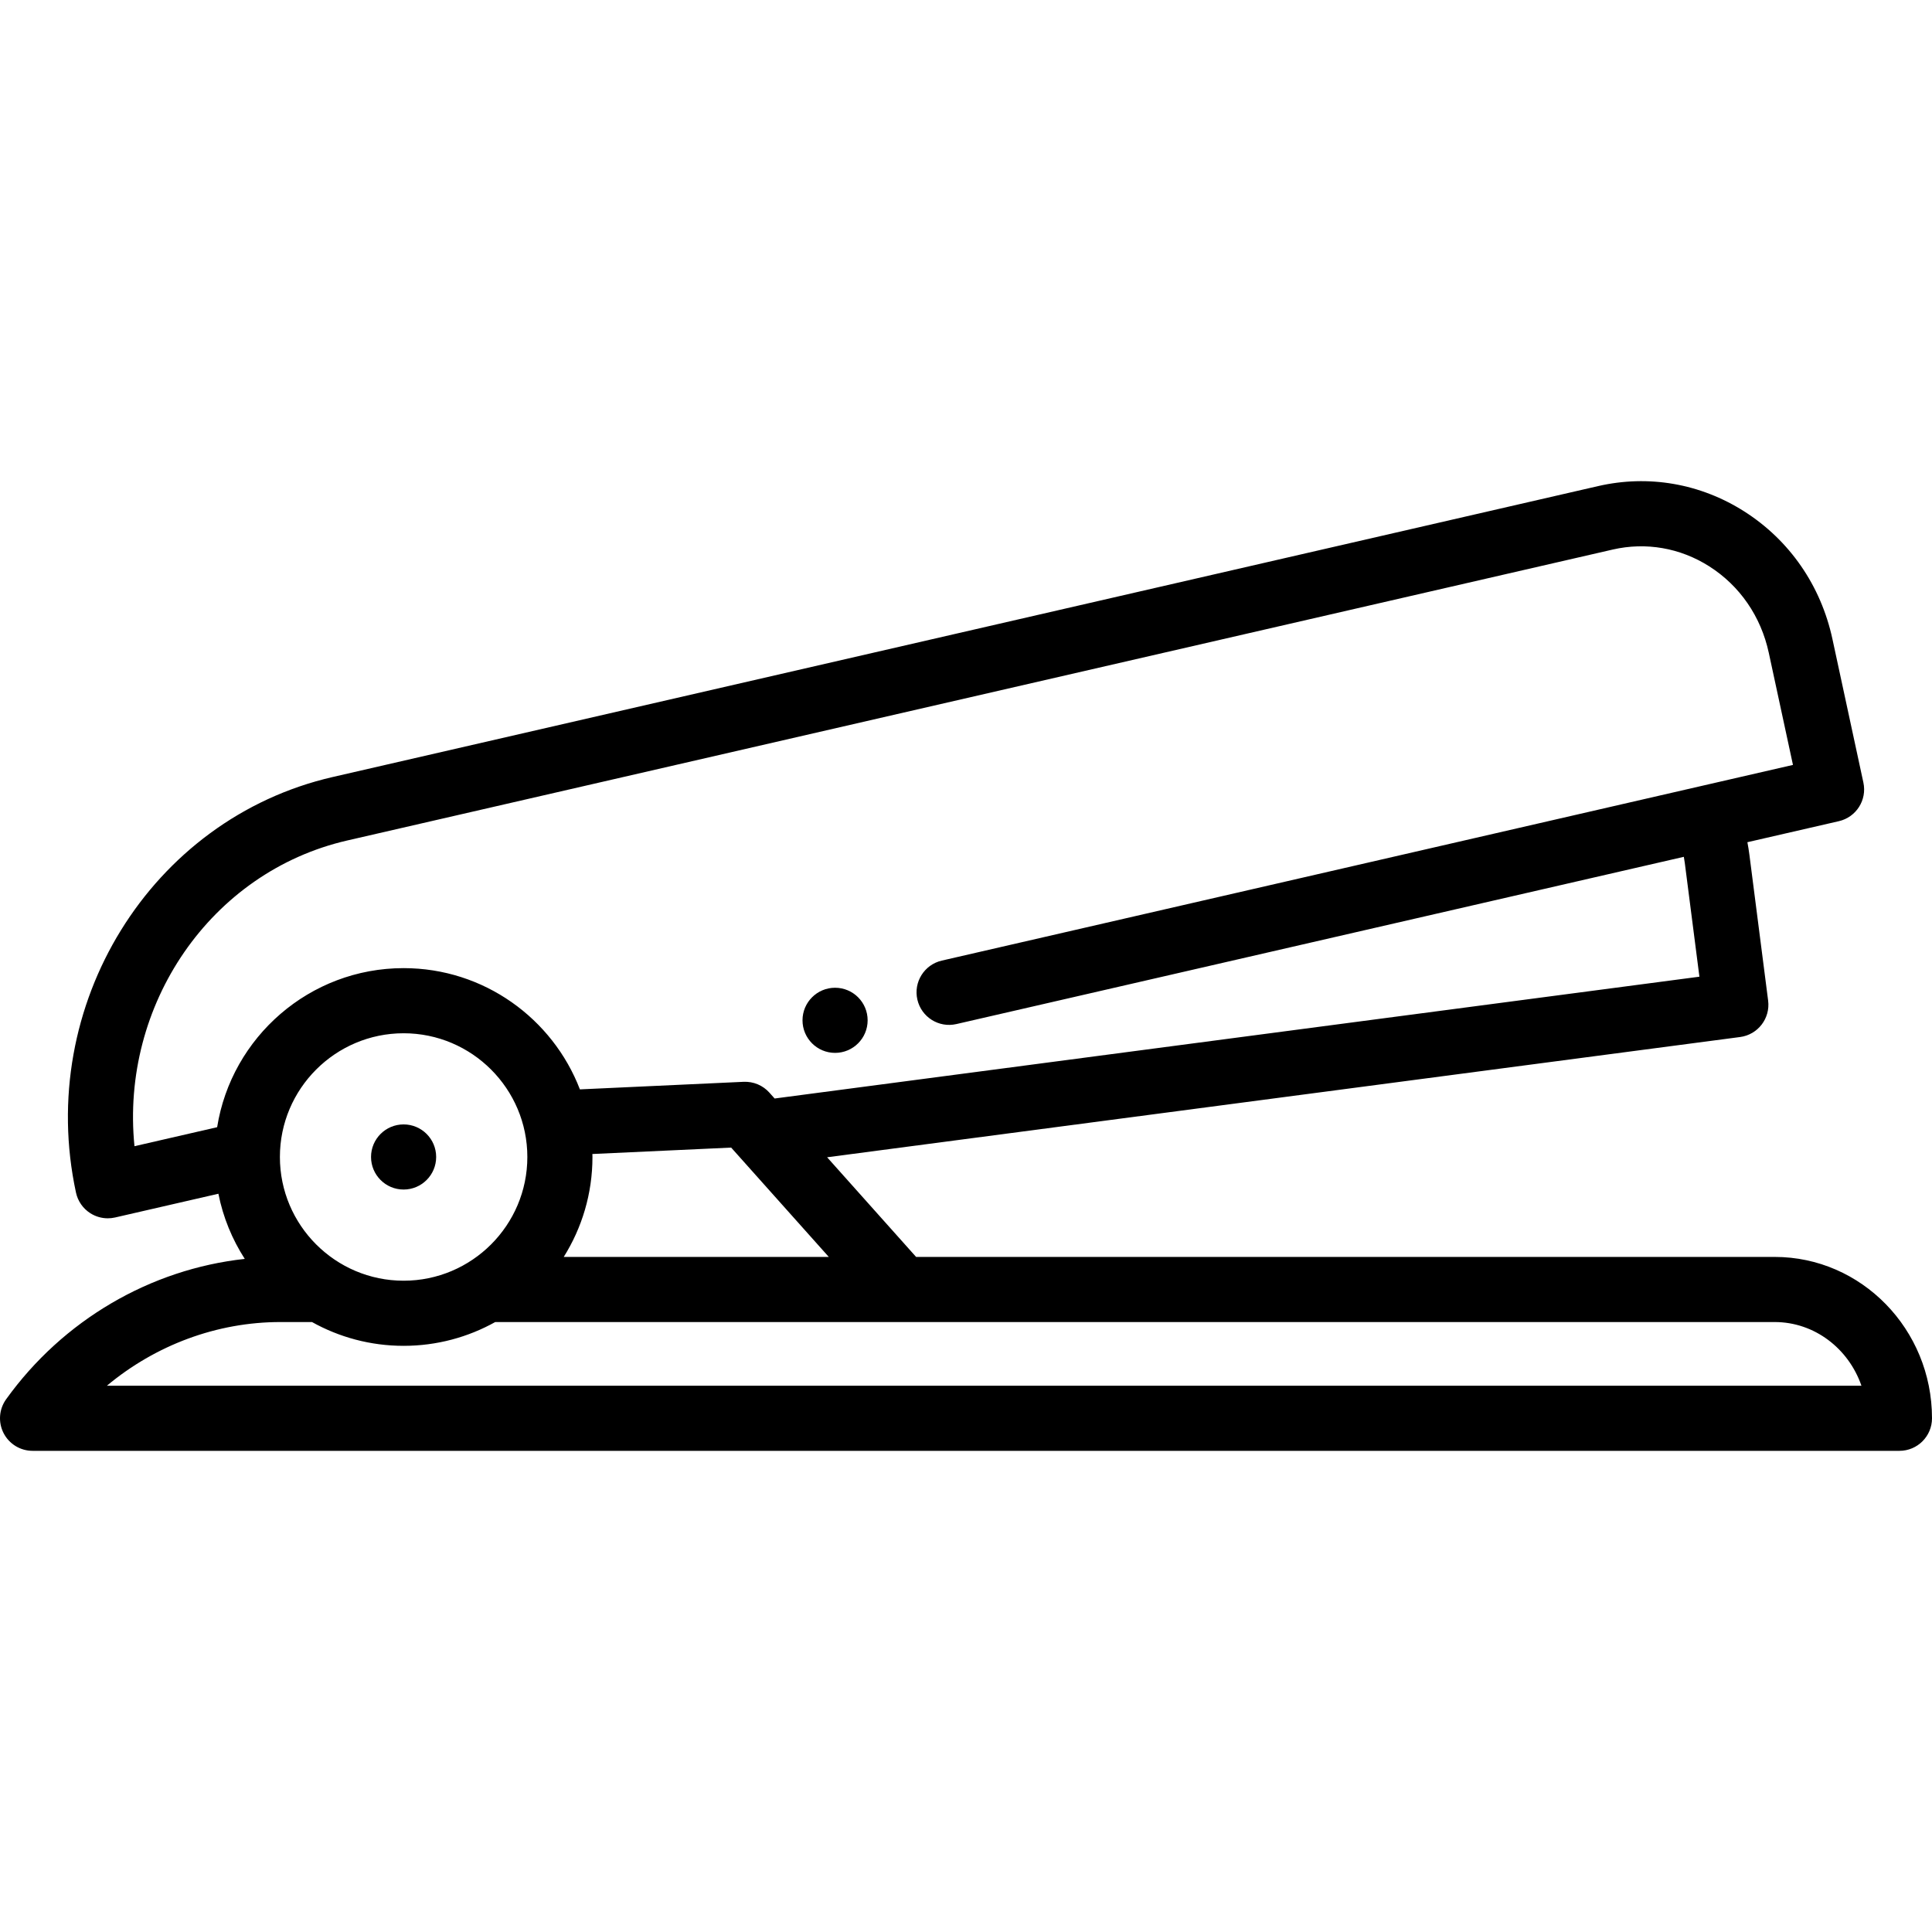 <?xml version="1.0" encoding="iso-8859-1"?>
<!-- Uploaded to: SVG Repo, www.svgrepo.com, Generator: SVG Repo Mixer Tools -->
<svg fill="#000000" height="800px" width="800px" version="1.1" id="Layer_1" xmlns="http://www.w3.org/2000/svg" xmlns:xlink="http://www.w3.org/1999/xlink" 
	 viewBox="0 0 512 512" xml:space="preserve">
<g>
	<g>
		<path d="M470.313,333.098H242.776l-23.582-26.408l241.948-31.867c4.715-0.621,8.037-4.938,7.431-9.655l-4.962-38.636
			c-0.144-1.119-0.323-2.232-0.534-3.338l24.242-5.573c4.6-1.057,7.496-5.614,6.5-10.228l-8.202-38.026
			c-3.058-14.183-11.367-26.204-23.395-33.849c-11.622-7.387-25.368-9.766-38.706-6.698L88.157,205.919
			c-48.214,11.085-78.728,60.492-68.02,110.135c0.487,2.257,1.857,4.224,3.806,5.464c1.396,0.887,3.003,1.346,4.628,1.346
			c0.647,0,1.294-0.073,1.934-0.219l27.372-6.293c1.238,6.253,3.65,12.084,6.988,17.268c-25.009,2.731-48.16,16.2-63.245,37.203
			c-1.888,2.628-2.146,6.092-0.668,8.971c1.476,2.88,4.441,4.69,7.677,4.69h494.743c4.766,0,8.628-3.862,8.628-8.629
			C511.999,352.279,493.298,333.098,470.313,333.098z M219.64,333.098h-70.242c4.815-7.687,7.61-16.762,7.61-26.484
			c0-0.265-0.016-0.526-0.021-0.79l36.778-1.7L219.64,333.098z M57.545,298.718l-21.907,5.037
			c-3.759-37.395,20.112-72.678,56.386-81.018l335.359-77.101c8.805-2.025,17.89-0.445,25.581,4.444
			c8.1,5.149,13.707,13.29,15.784,22.924l6.406,29.706l-225.565,51.858c-4.643,1.068-7.544,5.698-6.476,10.343
			c1.069,4.644,5.698,7.548,10.343,6.475l192.774-44.319c0.096,0.552,0.192,1.104,0.263,1.661l3.867,30.107l-245.074,32.28
			l-1.384-1.55c-1.729-1.937-4.236-2.988-6.834-2.873l-43.388,2.006c-7.223-18.771-25.433-32.133-46.718-32.133
			C82.053,256.566,61.342,274.861,57.545,298.718z M139.752,306.614c0,18.08-14.709,32.788-32.788,32.788
			s-32.788-14.709-32.788-32.788s14.709-32.788,32.788-32.788S139.752,288.534,139.752,306.614z M28.33,367.23
			c12.891-10.766,29.142-16.875,45.968-16.875h8.385c7.196,4.01,15.474,6.305,24.279,6.305s17.084-2.295,24.279-6.305h107.671
			h231.399c10.57,0,19.595,7.047,22.99,16.875H28.33z"/>
	</g>
</g>
<g>
	<g>
		<circle cx="221.303" cy="270.394" r="8.629"/>
	</g>
</g>
<g>
	<g>
		<circle cx="106.958" cy="306.61" r="8.629"/>
	</g>
</g>
</svg>